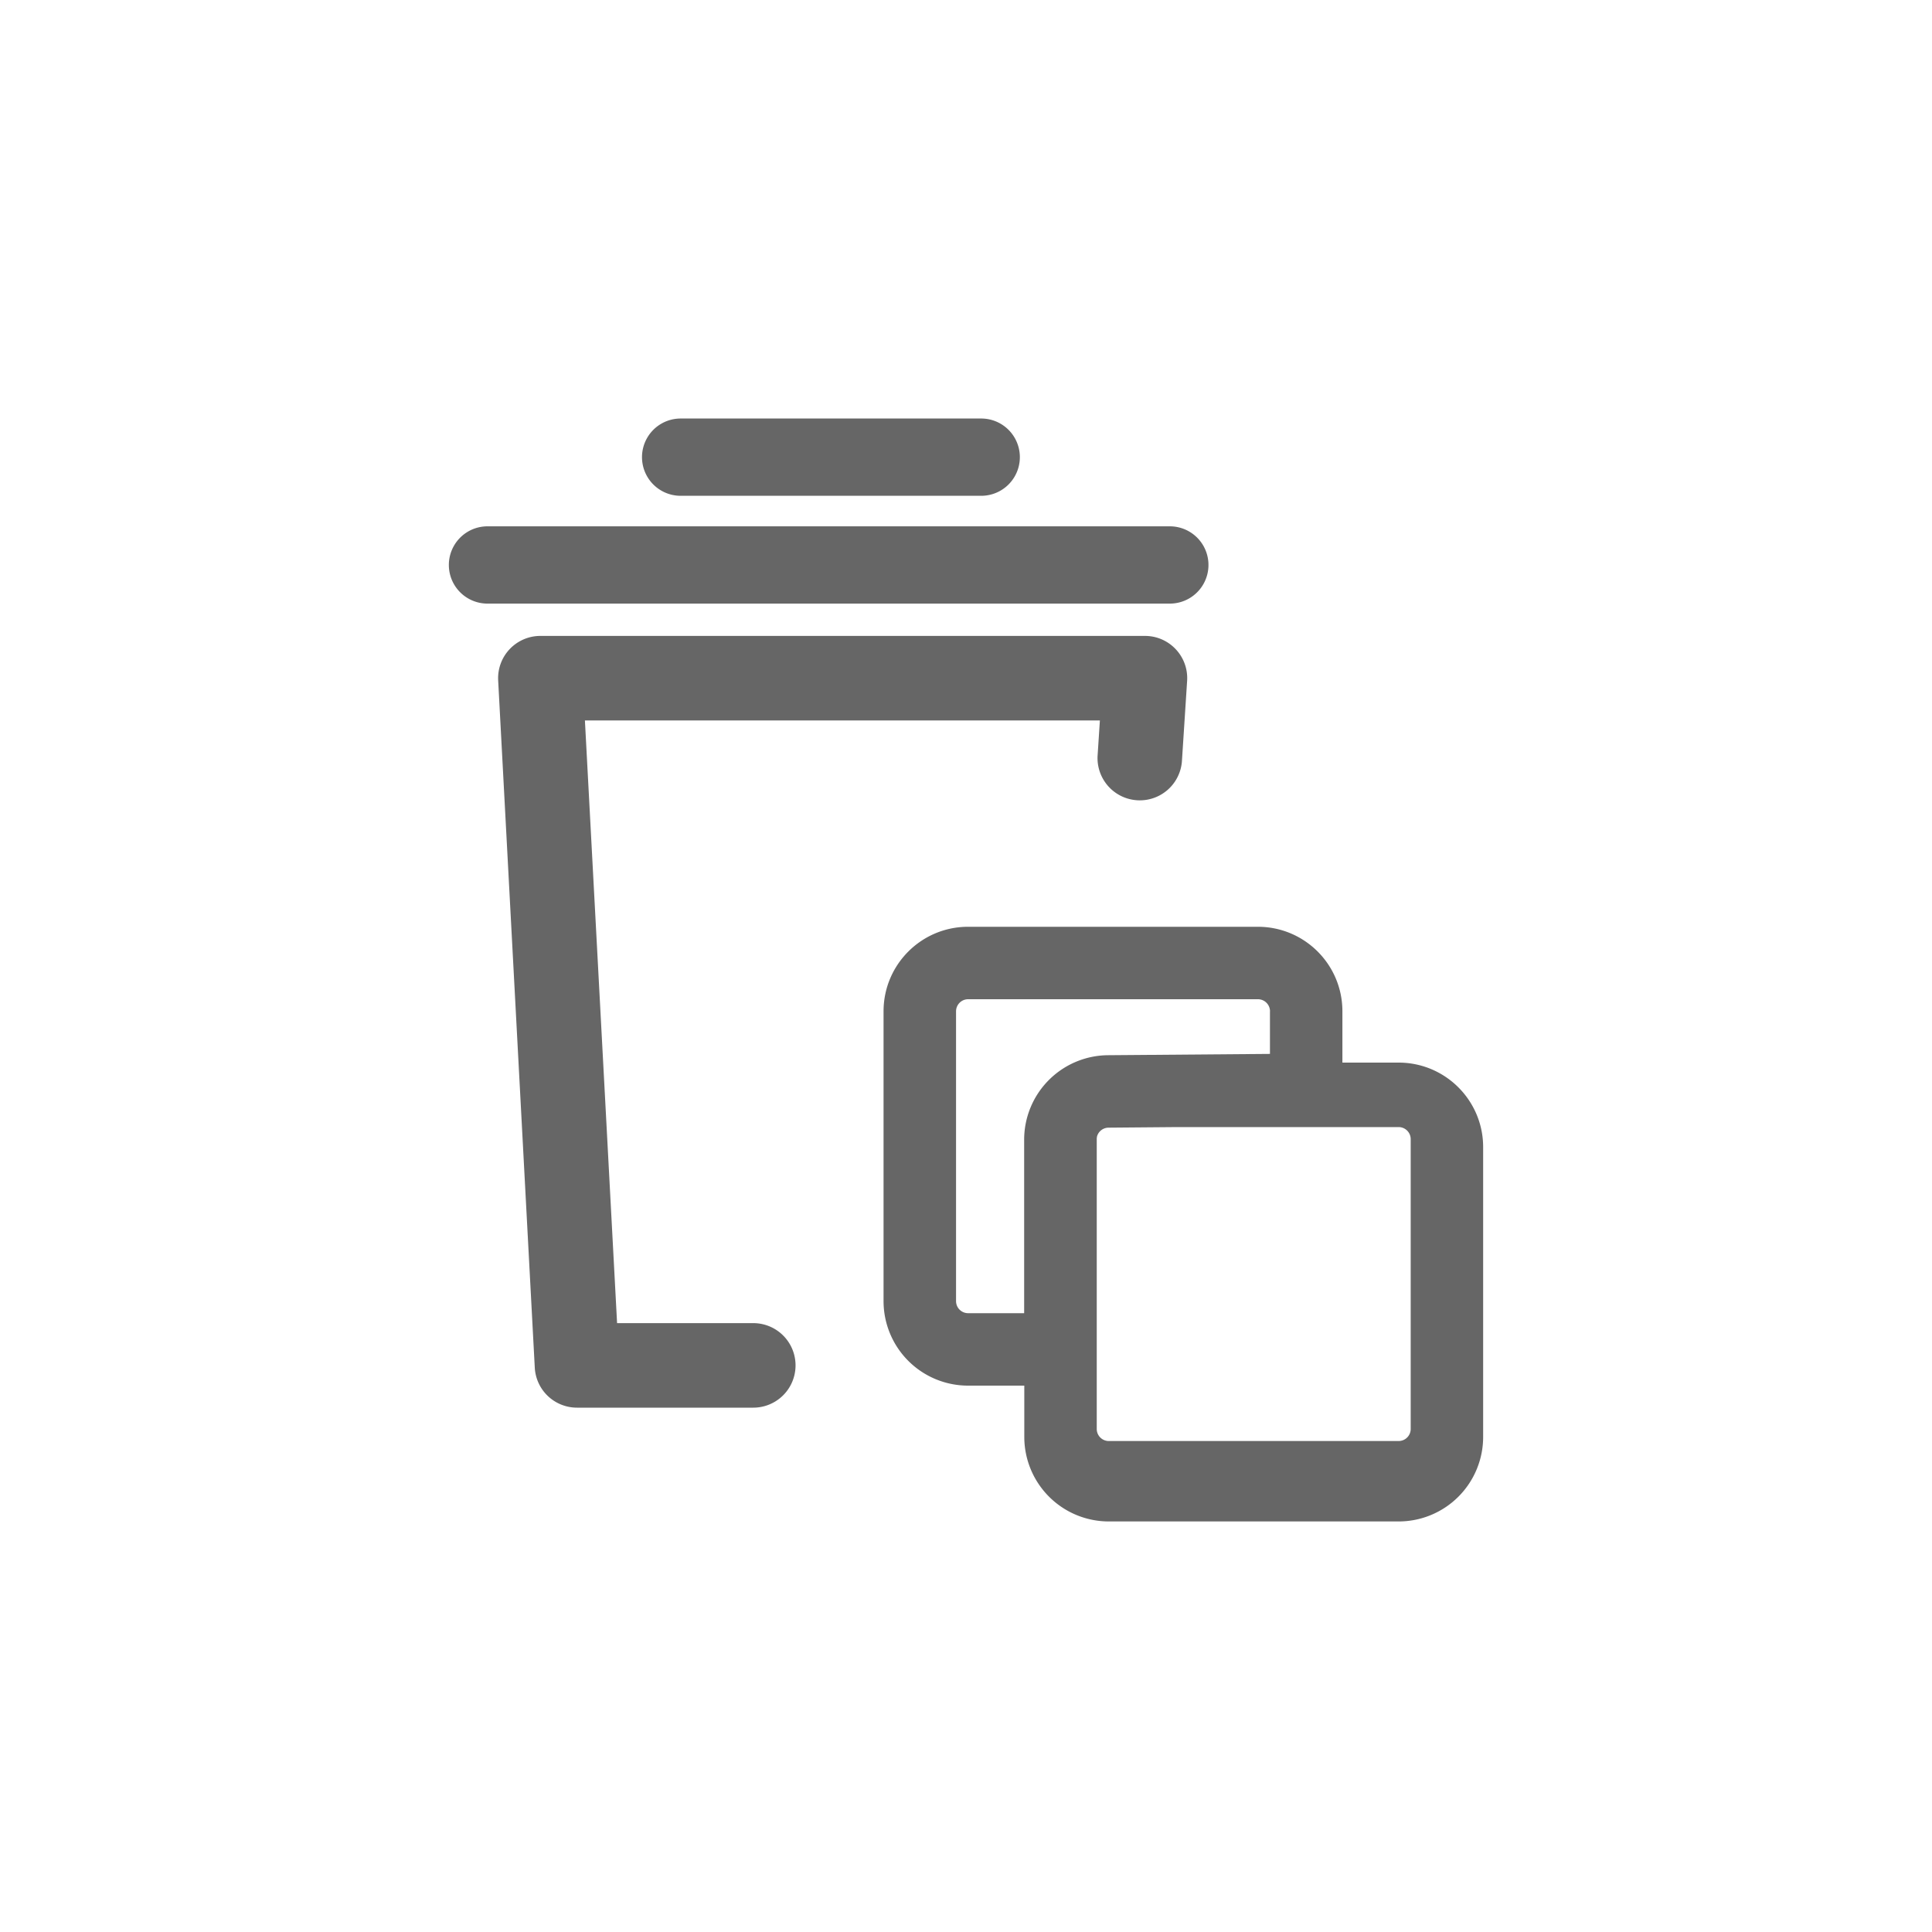 <svg width="40" height="40" viewBox="0 0 40 40" fill="none" xmlns="http://www.w3.org/2000/svg">
    <path fill-rule="evenodd" clip-rule="evenodd" d="M14.092 10.265h6.223a.8.8 0 1 0 0-1.6h-6.223a.799.799 0 1 0 0 1.6zm-3.999 2.232H24.22a.8.8 0 1 0 0-1.6H10.093a.8.8 0 1 0 0 1.6zm2.017 2.419.666 12.478h2.82a.875.875 0 1 1 0 1.75h-3.65a.875.875 0 0 1-.874-.829l-.758-14.228a.875.875 0 0 1 .873-.921h12.518c.506 0 .906.427.873.932l-.108 1.67a.875.875 0 0 1-1.746-.114l.048-.738H12.11zm7.933 4.272h6c.967 0 1.75.783 1.75 1.75V22h1.164c.966 0 1.75.784 1.75 1.75v6a1.75 1.75 0 0 1-1.75 1.75h-6a1.75 1.75 0 0 1-1.75-1.75v-1.062h-1.164a1.75 1.75 0 0 1-1.75-1.75v-6c0-.967.784-1.75 1.75-1.75zm2.671 4.337a.255.255 0 0 0-.007.06v6c0 .139.112.25.25.25h6a.25.25 0 0 0 .25-.25v-6a.25.25 0 0 0-.25-.25h-4.582l-1.423.012a.25.25 0 0 0-.238.177zm3.58-2.587a.25.25 0 0 0-.25-.25h-6a.25.25 0 0 0-.25.25v6c0 .138.111.25.25.25h1.16v-3.591a1.75 1.75 0 0 1 1.736-1.75l3.353-.027v-.882z" fill="#666"/>
</svg>
